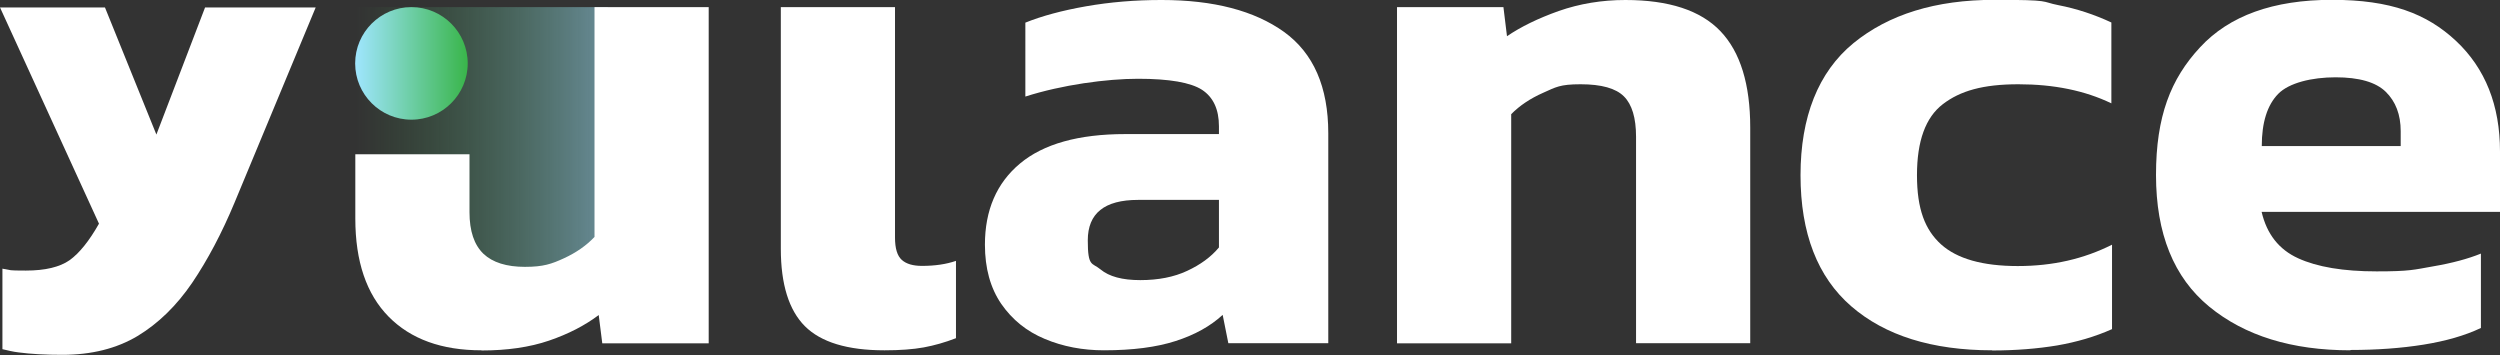 <svg xmlns="http://www.w3.org/2000/svg" xmlns:xlink="http://www.w3.org/1999/xlink" id="Layer_1" viewBox="0 0 1545.8 219.5"><rect x="0" y="0" width="1545.8" height="219.5" fill="#333333" stroke="none"/><defs><style>      .st0 {        fill: url(#linear-gradient1);      }      .st1 {        fill: url(#linear-gradient);      }      .st2 {        fill: #fff;      }    </style><linearGradient id="linear-gradient" x1="219.6" y1="86.2" x2="375.8" y2="86.2" gradientUnits="userSpaceOnUse"><stop offset="0" stop-color="#39b54a" stop-opacity="0"></stop><stop offset="1" stop-color="#a0e6ff" stop-opacity=".5"></stop></linearGradient><linearGradient id="linear-gradient1" x1="219.6" y1="39.2" x2="289.3" y2="39.2" gradientUnits="userSpaceOnUse"><stop offset="0" stop-color="#a0e6ff" stop-opacity="1"></stop><stop offset="1" stop-color="#39b54a"></stop></linearGradient></defs><rect class="st1" x="219.6" y="4.4" width="156.2" height="163.7"></rect><g><path class="st0" d="M254.4,4.4h0c19.2,0,34.8,15.6,34.8,34.8h0c0,19.2-15.6,34.8-34.8,34.8h0c-19.2,0-34.8-15.6-34.8-34.8h0c0-19.2,15.6-34.8,34.8-34.8Z"></path><path class="st2" d="M126.8,4.6l-30.1,78.6L64.9,4.6H0l61.2,133.7c-6.1,10.8-12.2,18.3-18.2,22.6-6,4.2-15,6.4-27,6.4s-8.7-.3-12.9-.9c-.5,0-1.1-.2-1.6-.3v49.8c3.3.8,6.6,1.6,10,2,7.5,1,16.4,1.5,27,1.5,18.1,0,33.6-3.9,46.5-11.6,12.9-7.8,24.1-18.7,33.8-32.9,9.6-14.2,18.4-30.8,26.3-49.8L195.2,4.6h-68.3Z"></path><path class="st2" d="M297.7,216.6c-24.6,0-43.7-6.9-57.4-20.8-13.7-13.9-20.6-34.1-20.6-60.7v-39.7h70.6v35.8c0,11.7,2.9,20.2,8.6,25.7,5.7,5.4,14.3,8.1,25.7,8.1s16.5-1.8,24.1-5.3c7.6-3.5,13.9-7.9,18.9-13.2V4.4h70.6v207.9h-65.8l-2.2-17.5c-8.5,6.4-18.7,11.7-30.7,15.8-12,4.1-25.9,6.1-41.7,6.1Z"></path><path class="st2" d="M546.8,216.6c-22.8,0-39.2-5-49.1-14.9-9.9-9.9-14.9-25.9-14.9-47.8V4.4h70.6v142.5c0,6.7,1.4,11.3,4.2,13.8,2.8,2.5,6.9,3.7,12.5,3.7,7.9,0,14.9-1,21-3.1v47.8c-6.7,2.6-13.4,4.5-19.9,5.7-6.6,1.2-14.7,1.8-24.3,1.8Z"></path><path class="st2" d="M682.7,216.6c-13.2,0-25.4-2.3-36.6-7-11.3-4.7-20.2-11.9-27-21.7-6.7-9.8-10.1-22-10.1-36.6,0-21.3,7.2-38.1,21.7-50.2,14.5-12.1,36.2-18.2,65.1-18.2h57.9v-4.8c0-10.5-3.5-18-10.5-22.6-7-4.5-20.2-6.8-39.5-6.8s-46.9,3.7-69.7,11V14c10.2-4.1,22.7-7.5,37.5-10.1,14.8-2.6,30.3-3.9,46.7-3.9,32.2,0,57.4,6.6,75.7,19.7,18.3,13.2,27.4,34.1,27.4,62.7v129.8h-61.8l-3.5-17.5c-7.6,7-17.3,12.4-29.2,16.2-11.8,3.8-26.5,5.7-44.1,5.7ZM705.1,173.2c11.1,0,20.8-1.9,28.9-5.7,8.2-3.8,14.8-8.6,19.7-14.5v-29.4h-50c-20.8,0-31.1,8.3-31.1,25s2.6,13.6,7.9,18c5.3,4.4,13.4,6.6,24.6,6.6Z"></path><path class="st2" d="M863.8,212.3V4.4h65.8l2.2,18c8.5-5.8,19.1-11,32-15.6,12.9-4.5,26.6-6.8,41.2-6.8,26.9,0,46.5,6.4,58.8,19.3,12.3,12.9,18.4,32.8,18.4,59.6v133.3h-70.6v-127.6c0-11.7-2.5-20-7.5-25-5-5-13.9-7.5-26.8-7.5s-15.3,1.8-23.2,5.3c-7.9,3.5-14.5,7.9-19.7,13.2v141.7h-70.6Z"></path><path class="st2" d="M1231.8,216.6c-37.1,0-66.2-9.1-87.1-27.2-20.9-18.1-31.4-45.2-31.4-81.1s10.9-63.7,32.7-81.6c21.8-17.8,50.8-26.8,87.1-26.8s28.4,1.1,39.7,3.3c11.3,2.2,22.2,5.8,32.7,10.7v50c-16.4-7.9-35.5-11.8-57.5-11.8s-36,4.1-46.7,12.3c-10.7,8.2-16,22.8-16,43.9s5,33.8,14.9,42.8c9.9,8.9,25.7,13.4,47.4,13.4s40.8-4.4,58.3-13.2v52.2c-10.5,4.7-21.9,8-34,10.1-12.1,2-25.5,3.1-40.1,3.1Z"></path><path class="st2" d="M1453.3,216.6c-36.3,0-65.3-9-87.3-27-21.9-18-32.9-45.1-32.9-81.4s9.1-59.4,27.2-78.9c18.1-19.6,45.3-29.4,81.6-29.4s58.6,8.5,76.7,25.4c18.1,17,27.2,39.8,27.2,68.4v37.3h-147.4c3.2,13.7,10.7,23.3,22.6,28.7,11.8,5.4,28,8.1,48.5,8.1s23-1,34.9-3.1c11.8-2,21.7-4.7,29.6-7.9v46c-9.9,4.7-21.8,8.1-35.5,10.3-13.7,2.2-28.8,3.3-45.2,3.3ZM1398.4,90.3h86v-9.2c0-10.2-3.1-18.3-9.2-24.3-6.1-6-16.5-9-31.1-9s-28.8,3.4-35.5,10.3c-6.7,6.9-10.1,17.6-10.1,32.2Z"></path></g></svg>